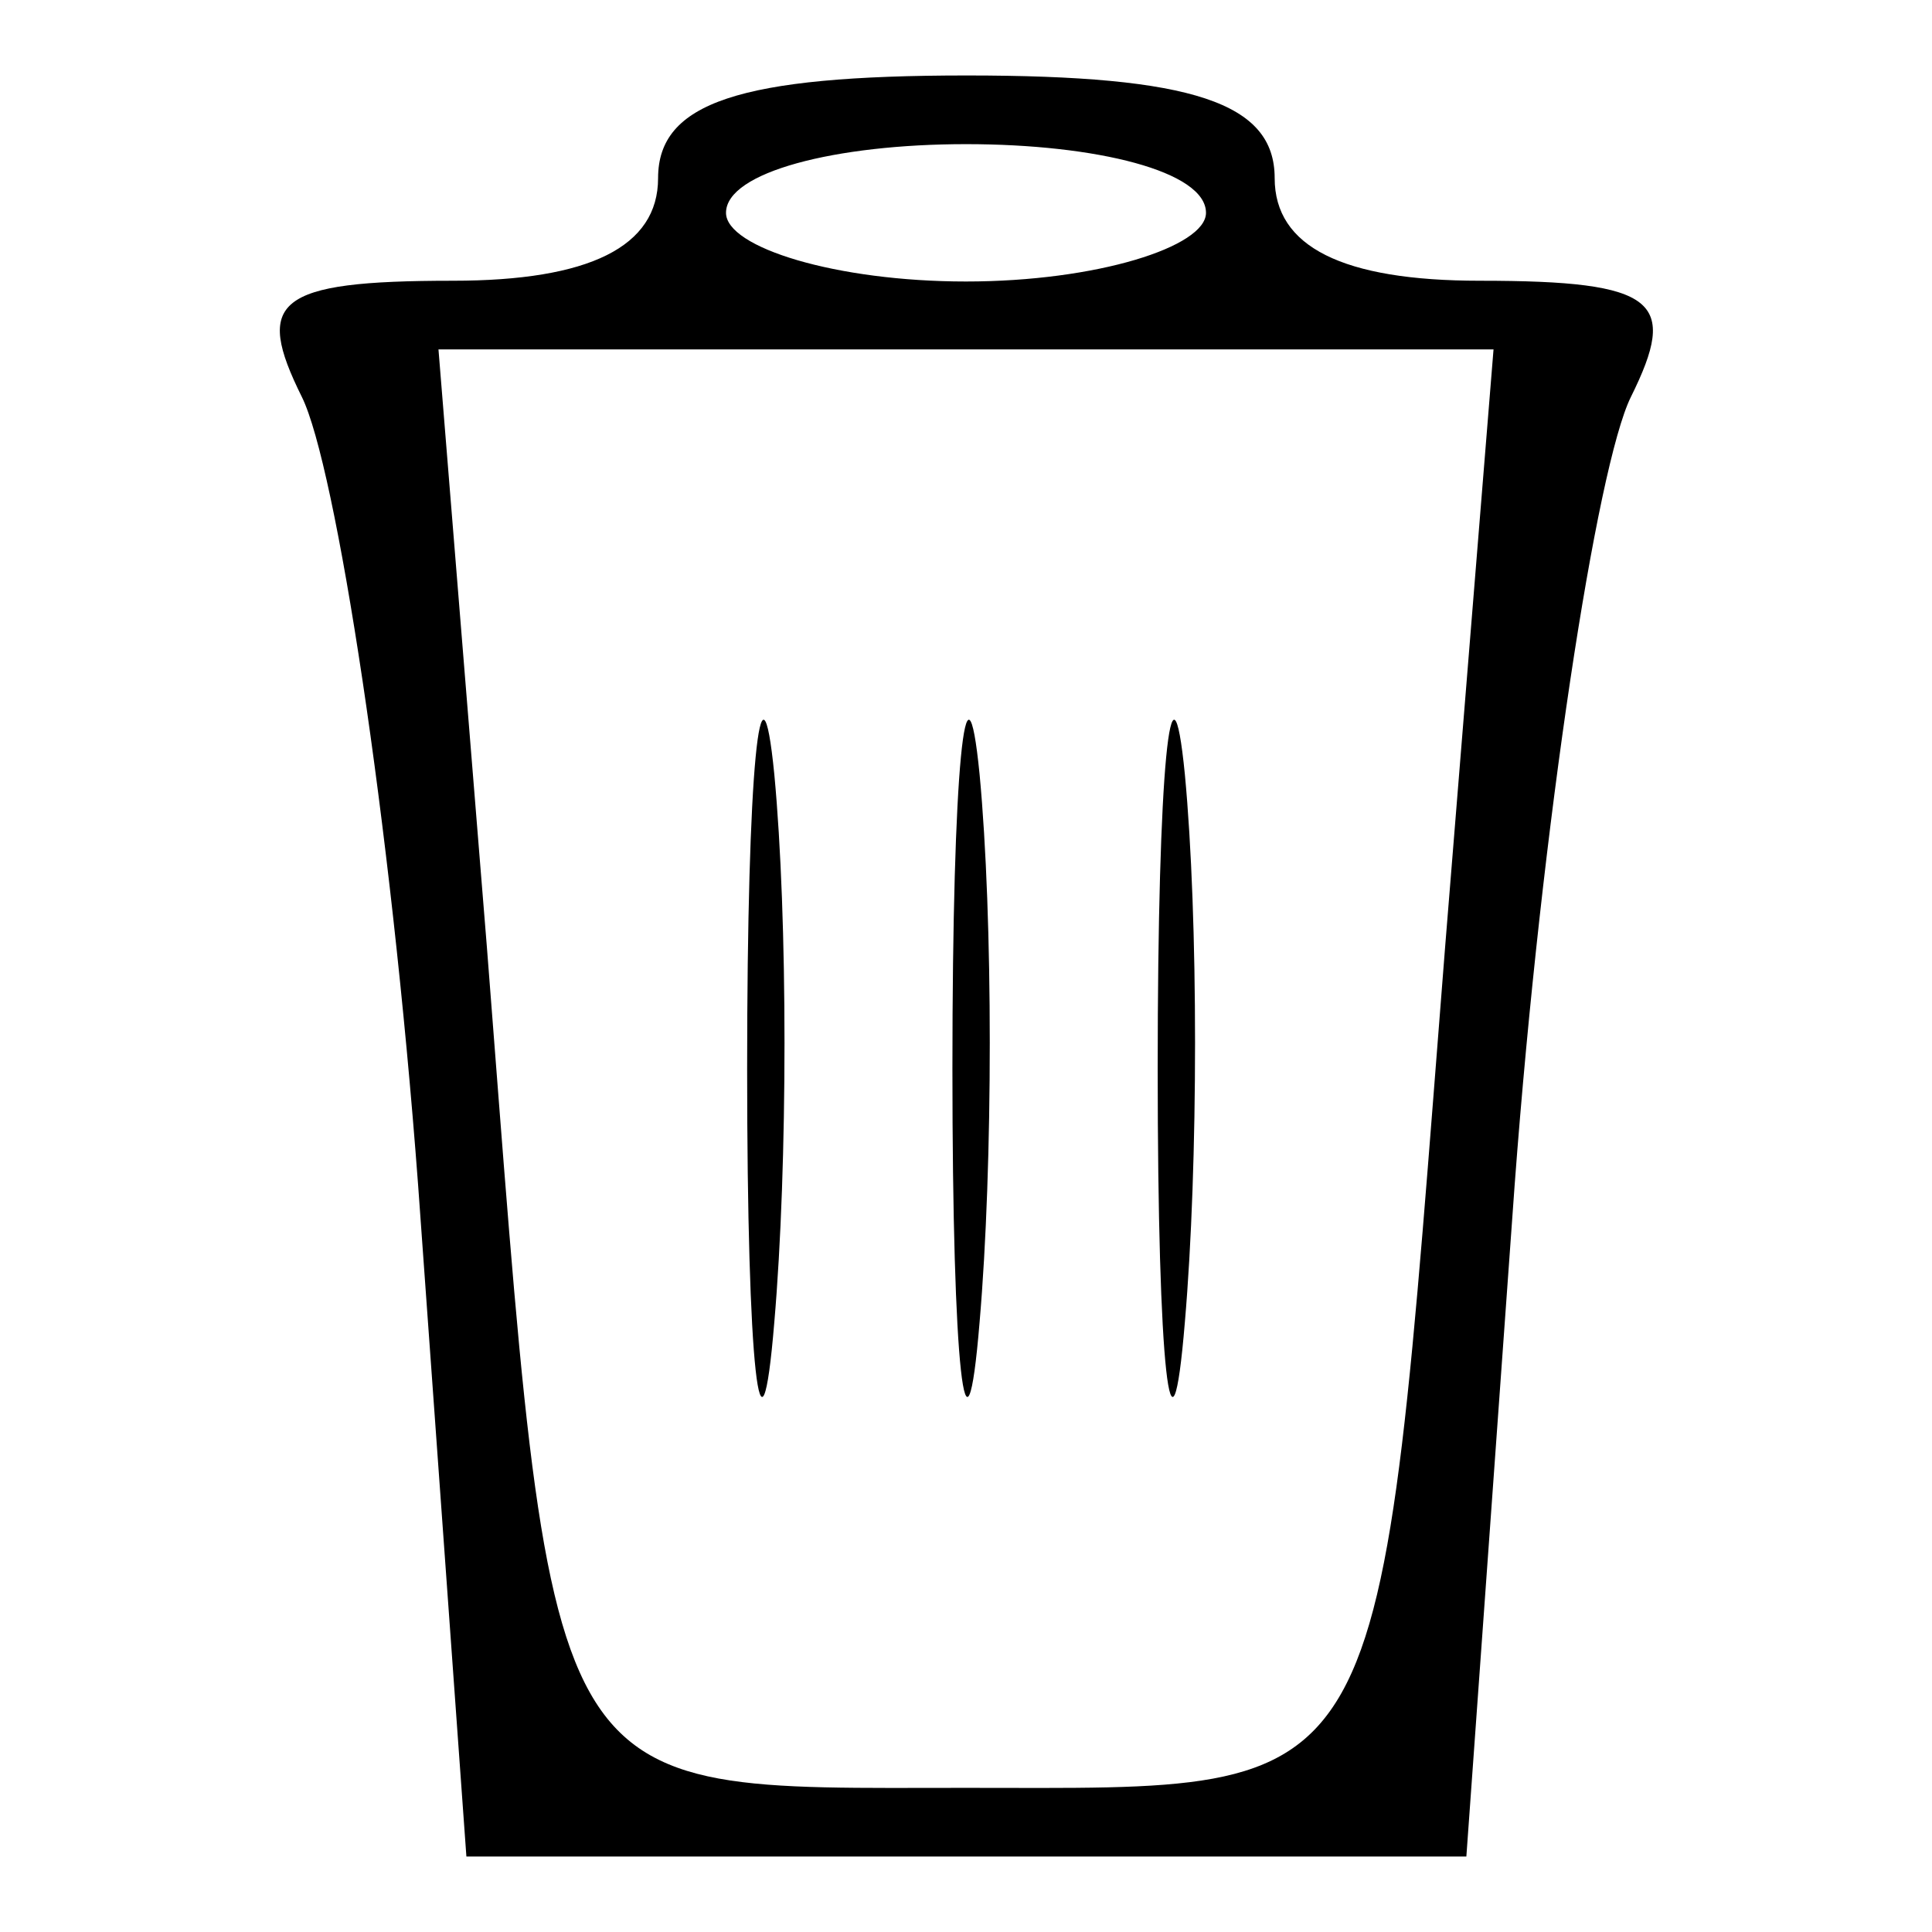 <?xml version="1.0" encoding="utf-8"?>
<!-- Svg Vector Icons : http://www.onlinewebfonts.com/icon -->
<!DOCTYPE svg PUBLIC "-//W3C//DTD SVG 1.1//EN" "http://www.w3.org/Graphics/SVG/1.1/DTD/svg11.dtd">
<svg version="1.1" xmlns="http://www.w3.org/2000/svg" xmlns:xlink="http://www.w3.org/1999/xlink" x="0px" y="0px" viewBox="0 0 256 256" enable-background="new 0 0 256 256" xml:space="preserve">
<g><g><g><path fill="#000000" d="M87.2,23.6c0,9.1-9.1,13.6-27.2,13.6c-23.6,0-26.3,2.7-20,15.4c4.5,9.1,11.8,56.3,15.4,104.4l6.4,89H128h66.3l6.4-89c3.6-48.1,10.9-95.3,15.4-104.4c6.3-12.7,3.6-15.4-20-15.4c-18.2,0-27.2-4.5-27.2-13.6c0-10-10.9-13.6-40.8-13.6C98,10,87.2,13.6,87.2,23.6z M159.8,28.2c0,4.5-14.5,9.1-31.8,9.1c-17.2,0-31.8-4.5-31.8-9.1c0-5.4,14.5-9.1,31.8-9.1S159.8,22.7,159.8,28.2z M191.5,125.3c-9.1,115.3-6.4,111.6-63.5,111.6c-57.2,0-54.5,3.6-63.5-111.6l-6.4-79H128h69.9L191.5,125.3z"/><path fill="#000000" d="M99,141.6c0,39.9,1.8,55.4,3.6,33.6c1.8-20.9,1.8-53.6,0-72.6C100.8,84.4,99,101.7,99,141.6z"/><path fill="#000000" d="M126.2,141.6c0,39.9,1.8,55.4,3.6,33.6c1.8-20.9,1.8-53.6,0-72.6C128,84.4,126.2,101.7,126.2,141.6z"/><path fill="#000000" d="M153.4,141.6c0,39.9,1.8,55.4,3.6,33.6c1.8-20.9,1.8-53.6,0-72.6C155.2,84.4,153.4,101.7,153.4,141.6z"/></g></g></g>
</svg>